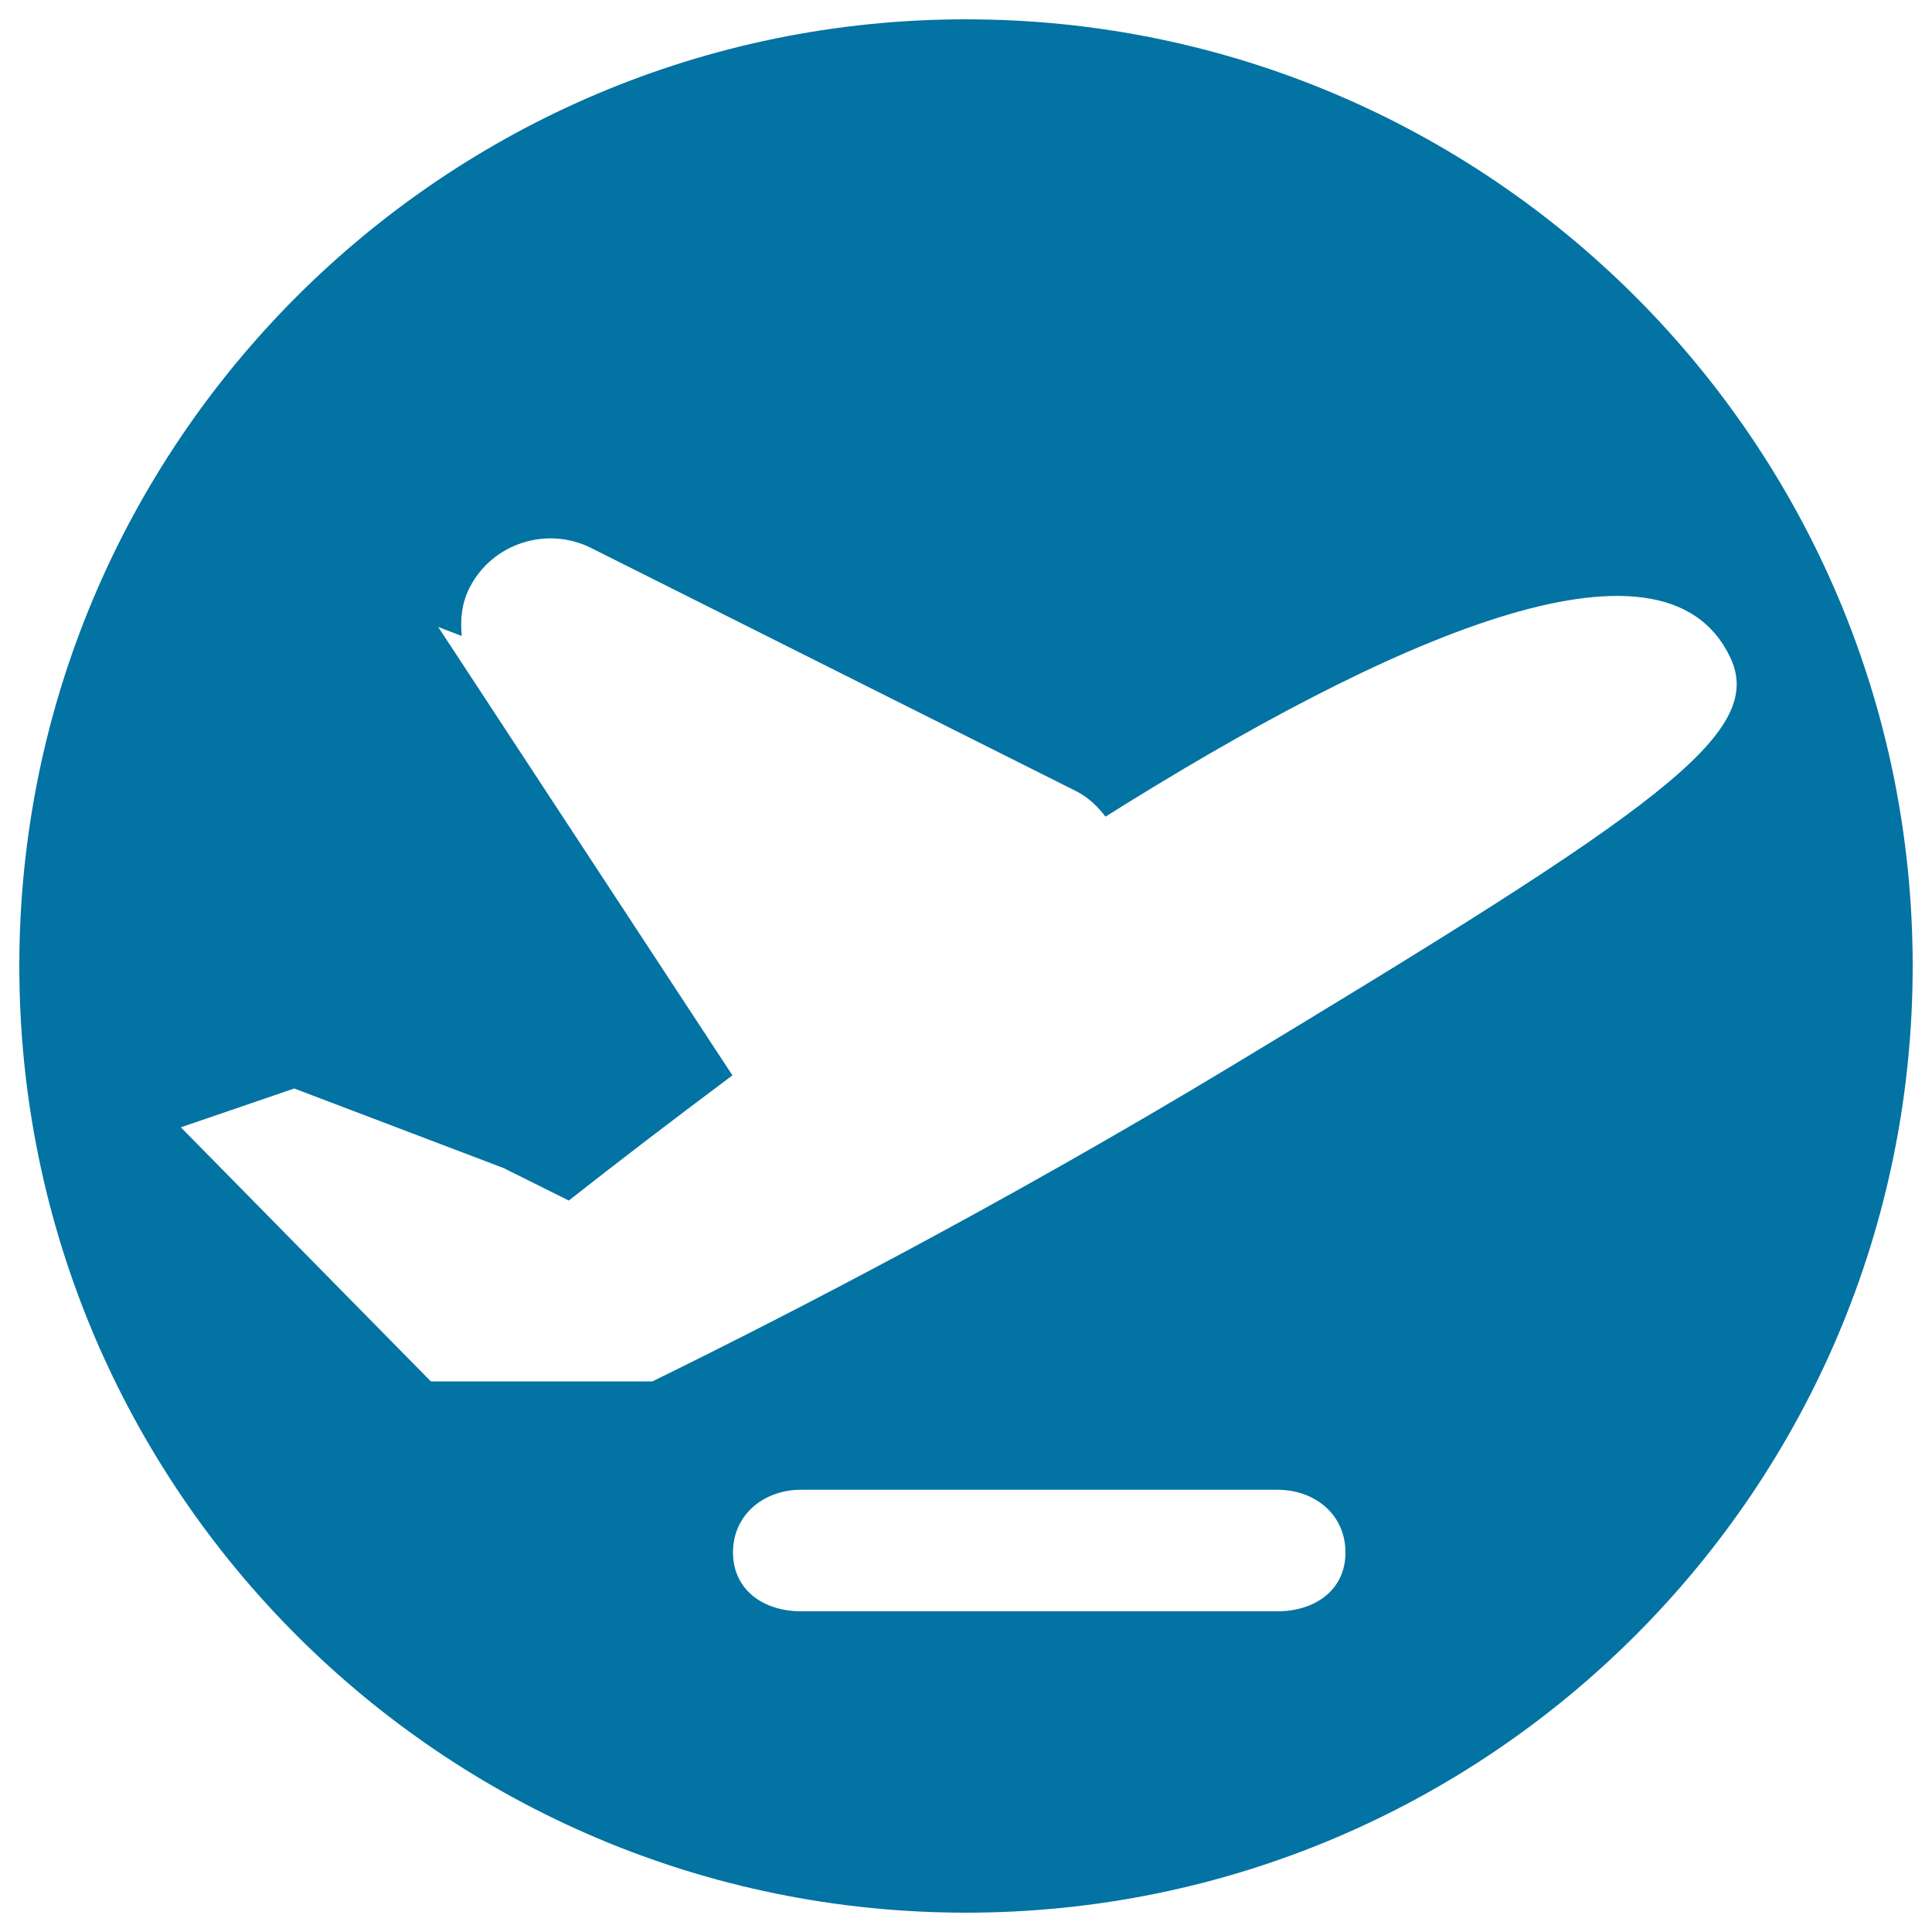 <svg xmlns="http://www.w3.org/2000/svg" viewBox="0 0 1000 1000" style="fill:#0273a2">
<title>Airline Company SVG icon</title>
<path d="M500,10C229.4,10,10,229.4,10,500c0,270.6,219.4,490,490,490c270.6,0,490-219.4,490-490C990,229.4,770.6,10,500,10z M661.2,834H414.6c-19.4,0-35.2-11-35.2-30.5c0-19.4,15.8-32.4,35.2-32.4h246.6c19.5,0,35.2,12.9,35.2,32.4C696.5,822.9,680.7,834,661.2,834z M637.4,551.8c-117.8,71.1-227.5,127.8-299.7,163.2H223L93.6,583.5l58.7-20.1l108.4,41.2l33.7,16.8c24-18.9,53-41.1,84.7-64.8L226.8,324.5l12.2,4.7c-0.8-8.4-0.1-17,4.1-25.1c11.7-22.9,40-32,63-20.4l250.9,125.8c6.4,3.2,11.2,8,15.2,13.2c145.4-91.4,288.2-155.5,323.2-82.8C914.6,379.6,858.5,418.3,637.4,551.8z"/>
</svg>